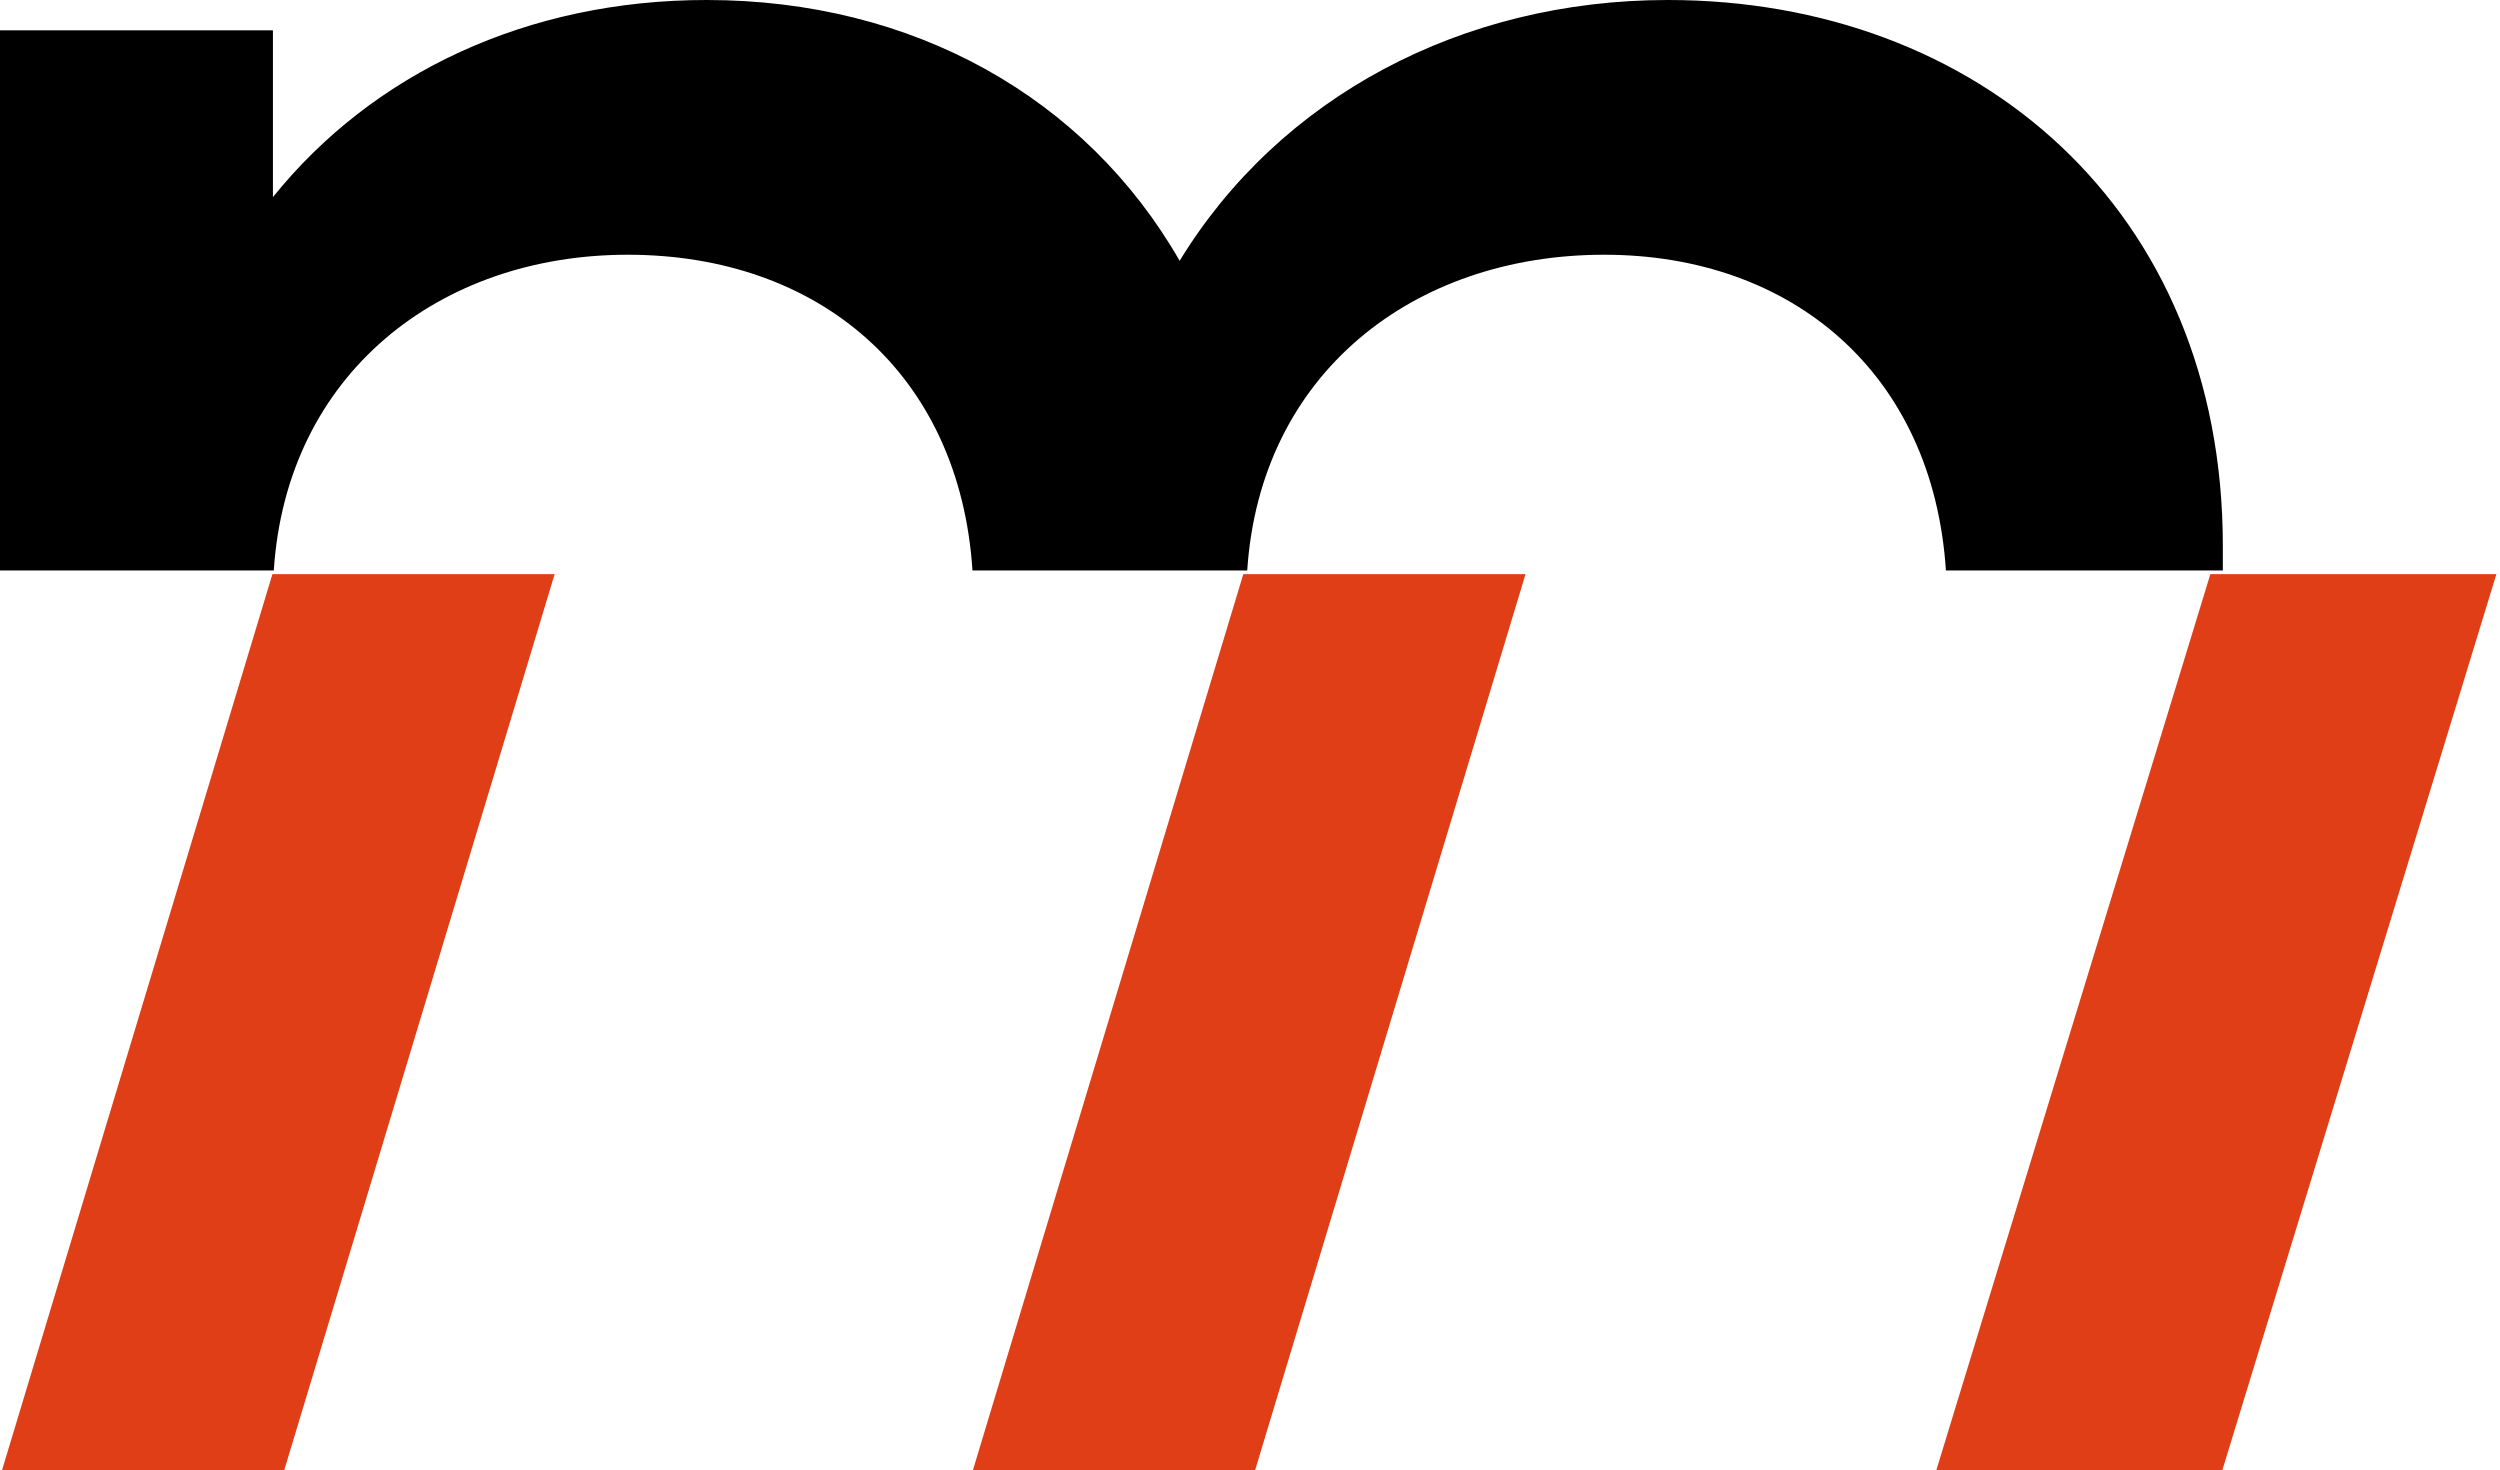 <svg xmlns="http://www.w3.org/2000/svg" version="1.1" xmlns:xlink="http://www.w3.org/1999/xlink" xmlns:svgjs="http://svgjs.dev/svgjs" viewBox="0 0 573 337" preserveAspectRatio="xMidYMid meet">
  <style>
    @media (prefers-color-scheme: light) { .logoTop { fill: black; } }
    @media (prefers-color-scheme: dark) { .logoTop { fill: white; } }
  </style>
  <path class="logoTop" fill="black" fill-rule="evenodd" clip-rule="evenodd" d="M222.892 130.758C219.932 85.515 187.583 58.385 143.876 58.385C100.639 58.385 65.678 85.758 62.753 130.758H0V6.951H62.555V45.179C85.492 16.681 120.94 0 161.948 0C209.212 0 248.83 22.242 270.376 59.775C293.313 22.242 335.017 0 382.28 0C453.176 0 509.475 47.959 509.475 125.11V130.758H446.004C443.047 85.515 410.728 58.385 367.684 58.385C323.782 58.385 288.792 85.758 285.866 130.758H222.892Z"></path>
  <path d="M62.44 131.591H127.122L65.135 337H0.453L62.44 131.591Z" fill="#E03E17"></path>
  <path d="M284.966 131.591H349.648L287.661 337H222.979L284.966 131.591Z" fill="#E03E17"></path>
  <path d="M506.617 131.591H572.173L509.349 337H443.793L506.617 131.591Z" fill="#E03E17"></path>
</svg>